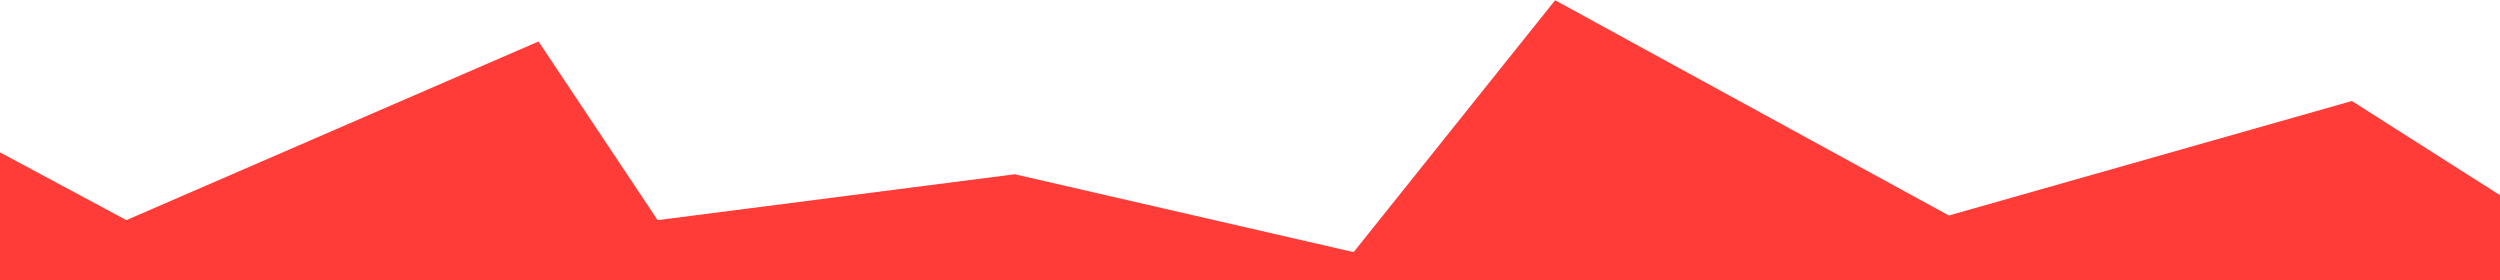 <?xml version="1.0" encoding="utf-8"?>
<!-- Generator: Adobe Illustrator 28.1.0, SVG Export Plug-In . SVG Version: 6.00 Build 0)  -->
<svg version="1.1" id="Layer_1" xmlns="http://www.w3.org/2000/svg" xmlns:xlink="http://www.w3.org/1999/xlink" x="0px" y="0px"
	 viewBox="0 0 2000 224" style="enable-background:new 0 0 2000 224;" xml:space="preserve">
<style type="text/css">
	.st0{fill:#ff3c38;}
</style>
<polygon class="st0" points="1881.5,80.8 1559.1,172.4 1349.6,57.9 1244.1,0.2 1197.9,57.9 1082.9,201.7 811.8,139.4 526.1,176.1 
	447.3,57.9 430.8,33.2 373.8,57.9 101.1,176.1 -1.5,121.1 -1.5,224.2 2002.4,224.2 2002.4,157.7 "/>
</svg>
